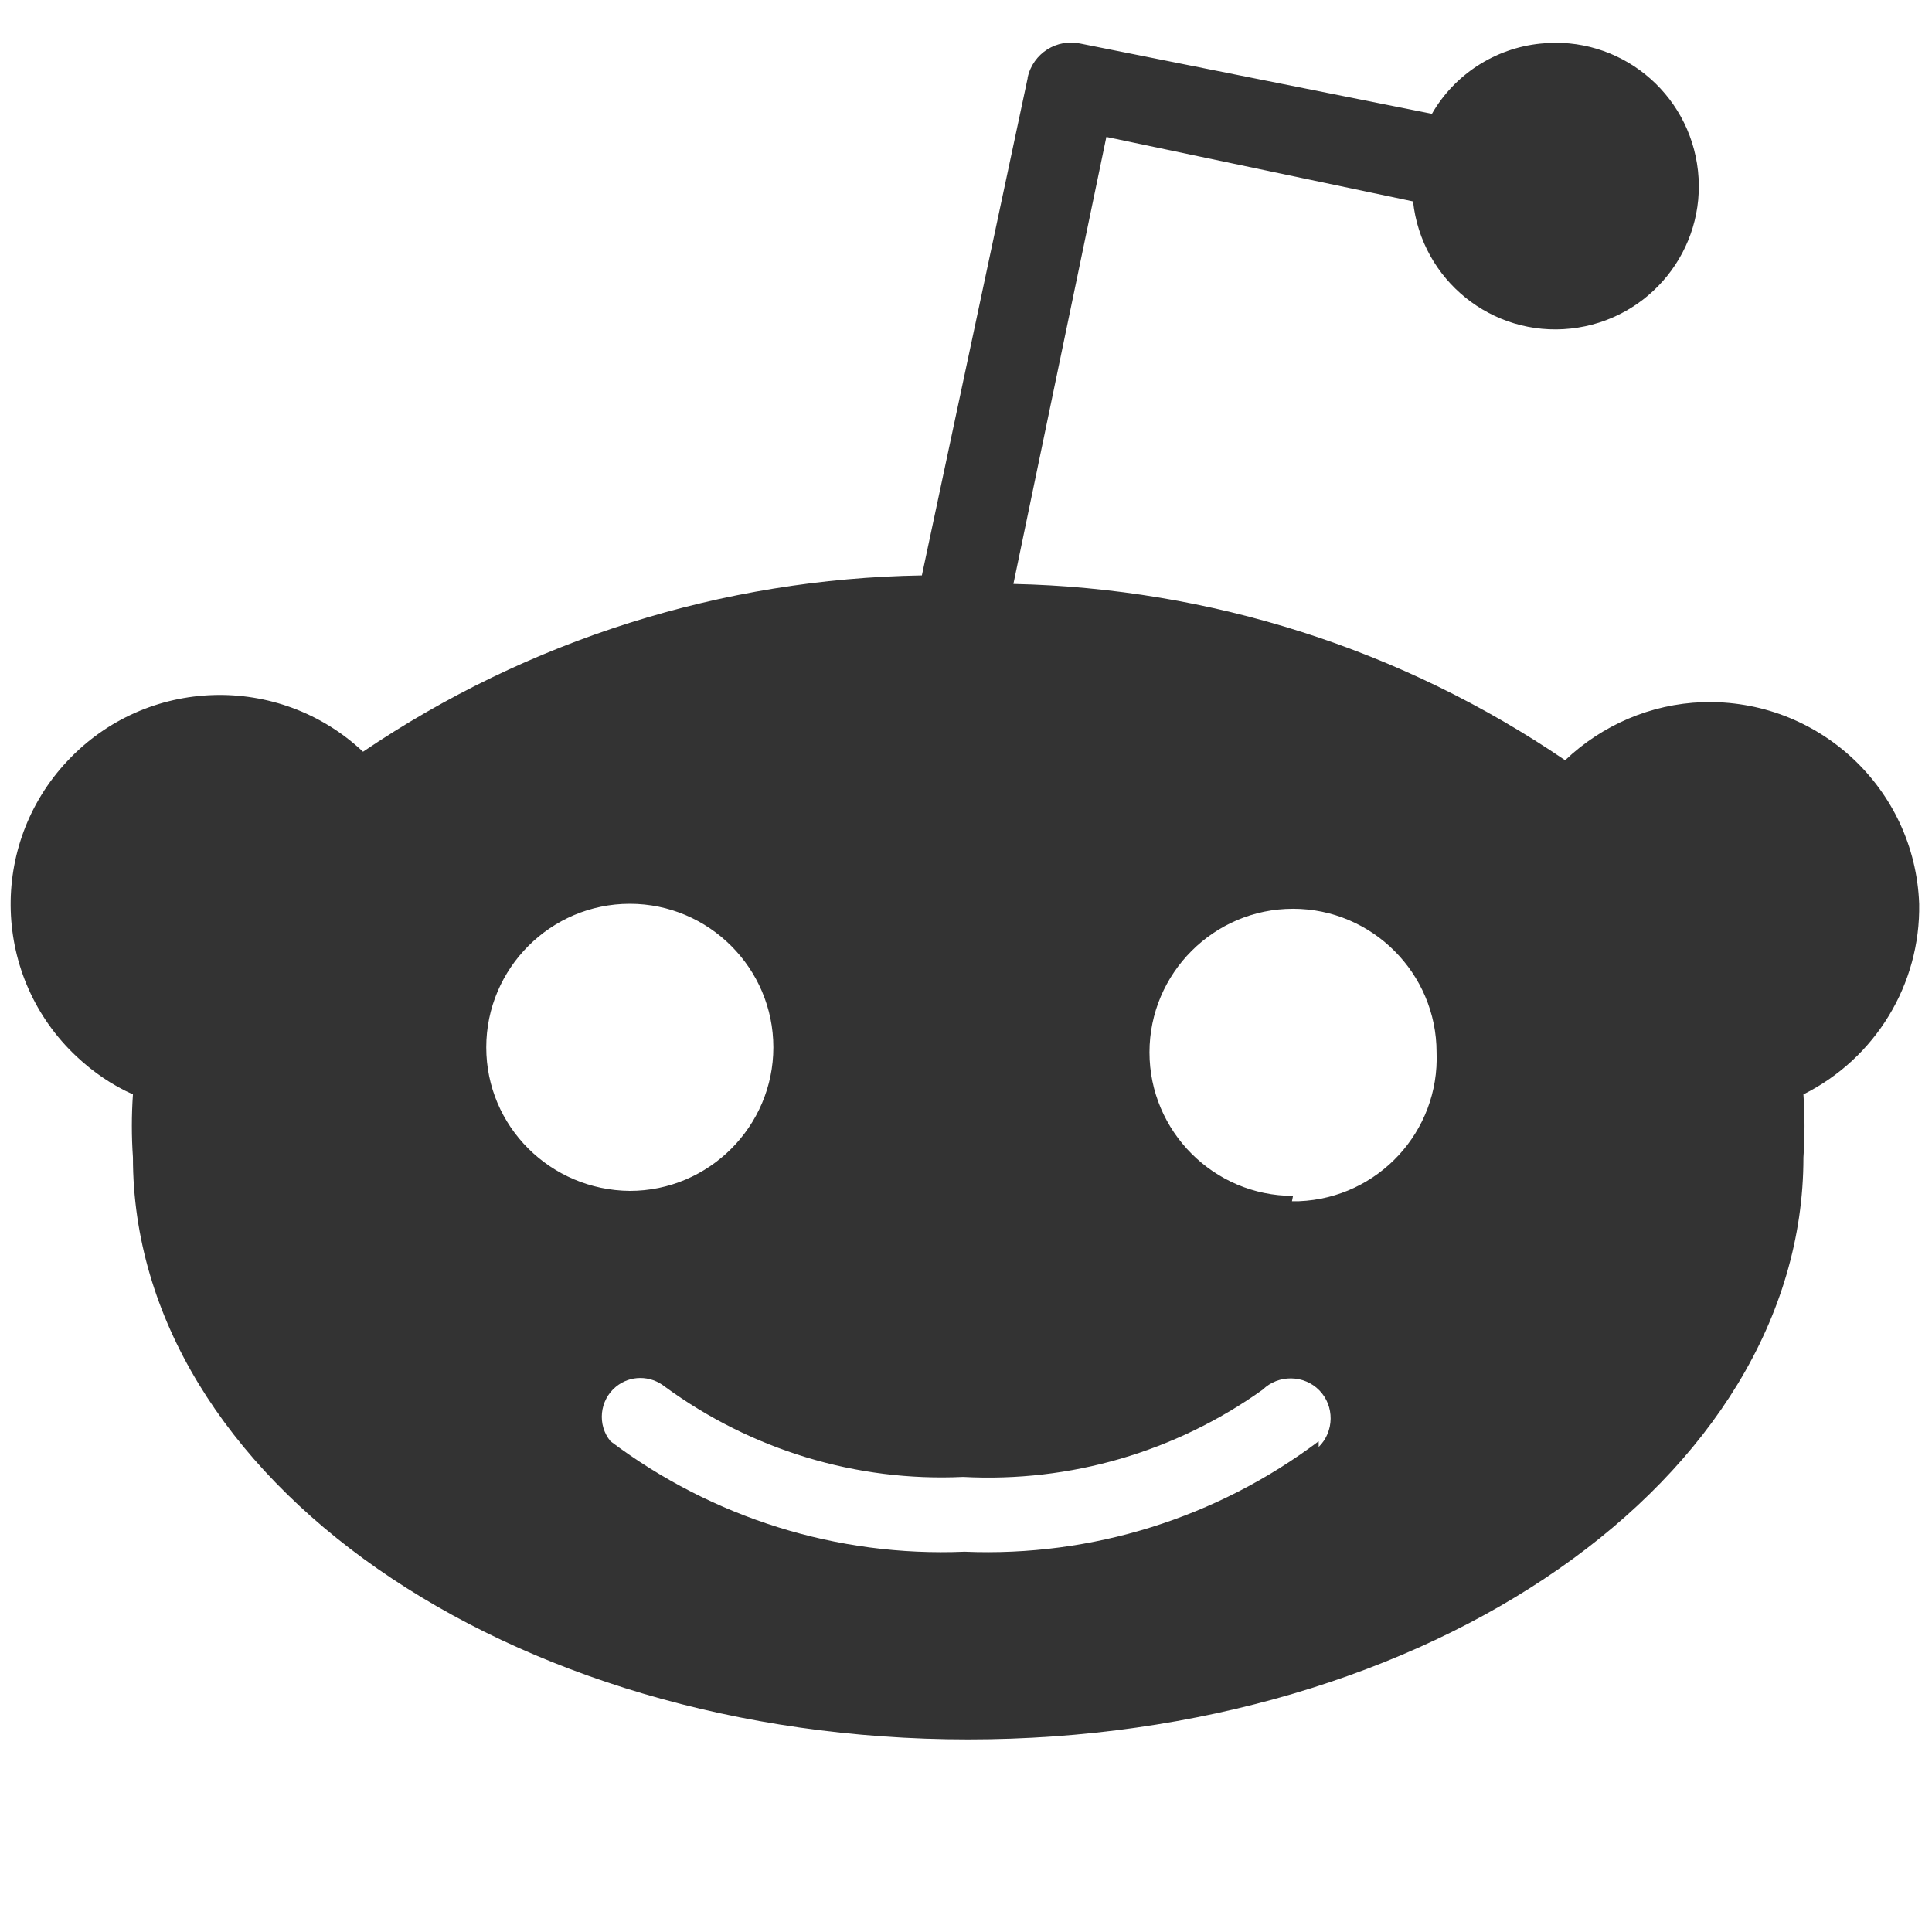 <svg xmlns="http://www.w3.org/2000/svg" xmlns:xlink="http://www.w3.org/1999/xlink" version="1.1" width="256" height="256" viewBox="0 0 256 256" xml:space="preserve">
<g style="stroke: none; stroke-width: 0; stroke-dasharray: none; stroke-linecap: butt; stroke-linejoin: miter; stroke-miterlimit: 10; fill: none; fill-rule: nonzero; opacity: 1;" transform="translate(1.407 -8.39) scale(2.81 2.81)">
	<path d="M 89.998 45.604 c -0.201 -5.442 -4.77 -9.691 -10.229 -9.506 c -2.419 0.084 -4.719 1.075 -6.466 2.737 c -7.693 -5.24 -16.729 -8.113 -26.017 -8.314 L 51.67 9.442 l 14.461 3.041 c 0.402 3.712 3.728 6.4 7.44 5.996 c 3.712 -0.402 6.4 -3.728 5.996 -7.44 c -0.404 -3.712 -3.728 -6.4 -7.44 -5.996 c -2.134 0.218 -4.048 1.461 -5.105 3.309 L 50.461 5.043 c -1.125 -0.252 -2.251 0.453 -2.503 1.596 c 0 0.017 0 0.017 0 0.033 L 42.97 30.119 c -9.406 0.152 -18.559 3.041 -26.352 8.314 c -3.964 -3.728 -10.212 -3.544 -13.94 0.437 c -3.728 3.964 -3.544 10.212 0.437 13.94 c 0.773 0.722 1.662 1.344 2.653 1.781 c -0.068 0.991 -0.068 1.982 0 2.973 c 0 15.133 17.636 27.444 39.386 27.444 c 21.75 0 39.386 -12.295 39.386 -27.444 c 0.068 -0.991 0.068 -1.982 0 -2.973 C 87.932 52.894 90.066 49.4 89.998 45.604 z M 22.429 52.373 c 0 -3.728 3.041 -6.769 6.769 -6.769 c 3.728 0 6.769 3.041 6.769 6.769 c 0 3.728 -3.041 6.769 -6.769 6.769 C 25.453 59.108 22.429 56.102 22.429 52.373 z M 61.681 71.218 v -0.269 c -4.804 3.611 -10.682 5.458 -16.696 5.207 c -6.014 0.252 -11.891 -1.596 -16.696 -5.207 c -0.638 -0.773 -0.521 -1.931 0.252 -2.569 c 0.671 -0.554 1.629 -0.554 2.318 0 c 4.065 2.973 9.02 4.485 14.058 4.249 c 5.039 0.269 10.011 -1.176 14.125 -4.114 c 0.739 -0.722 1.948 -0.706 2.671 0.033 C 62.436 69.287 62.419 70.496 61.681 71.218 z M 60.757 59.629 c -0.117 0 -0.218 0 -0.336 0 l 0.051 -0.252 c -3.728 0 -6.769 -3.041 -6.769 -6.769 c 0 -3.728 3.041 -6.769 6.769 -6.769 c 3.728 0 6.769 3.041 6.769 6.769 C 67.391 56.337 64.486 59.477 60.757 59.629 z" style="stroke: none; stroke-width: 1; stroke-dasharray: none; stroke-linecap: butt; stroke-linejoin: miter; stroke-miterlimit: 10; fill: #333; fill-rule: nonzero; opacity: 1;" transform=" matrix(1 0 0 1 0 0) " stroke-linecap="round"/>
</g>
</svg>